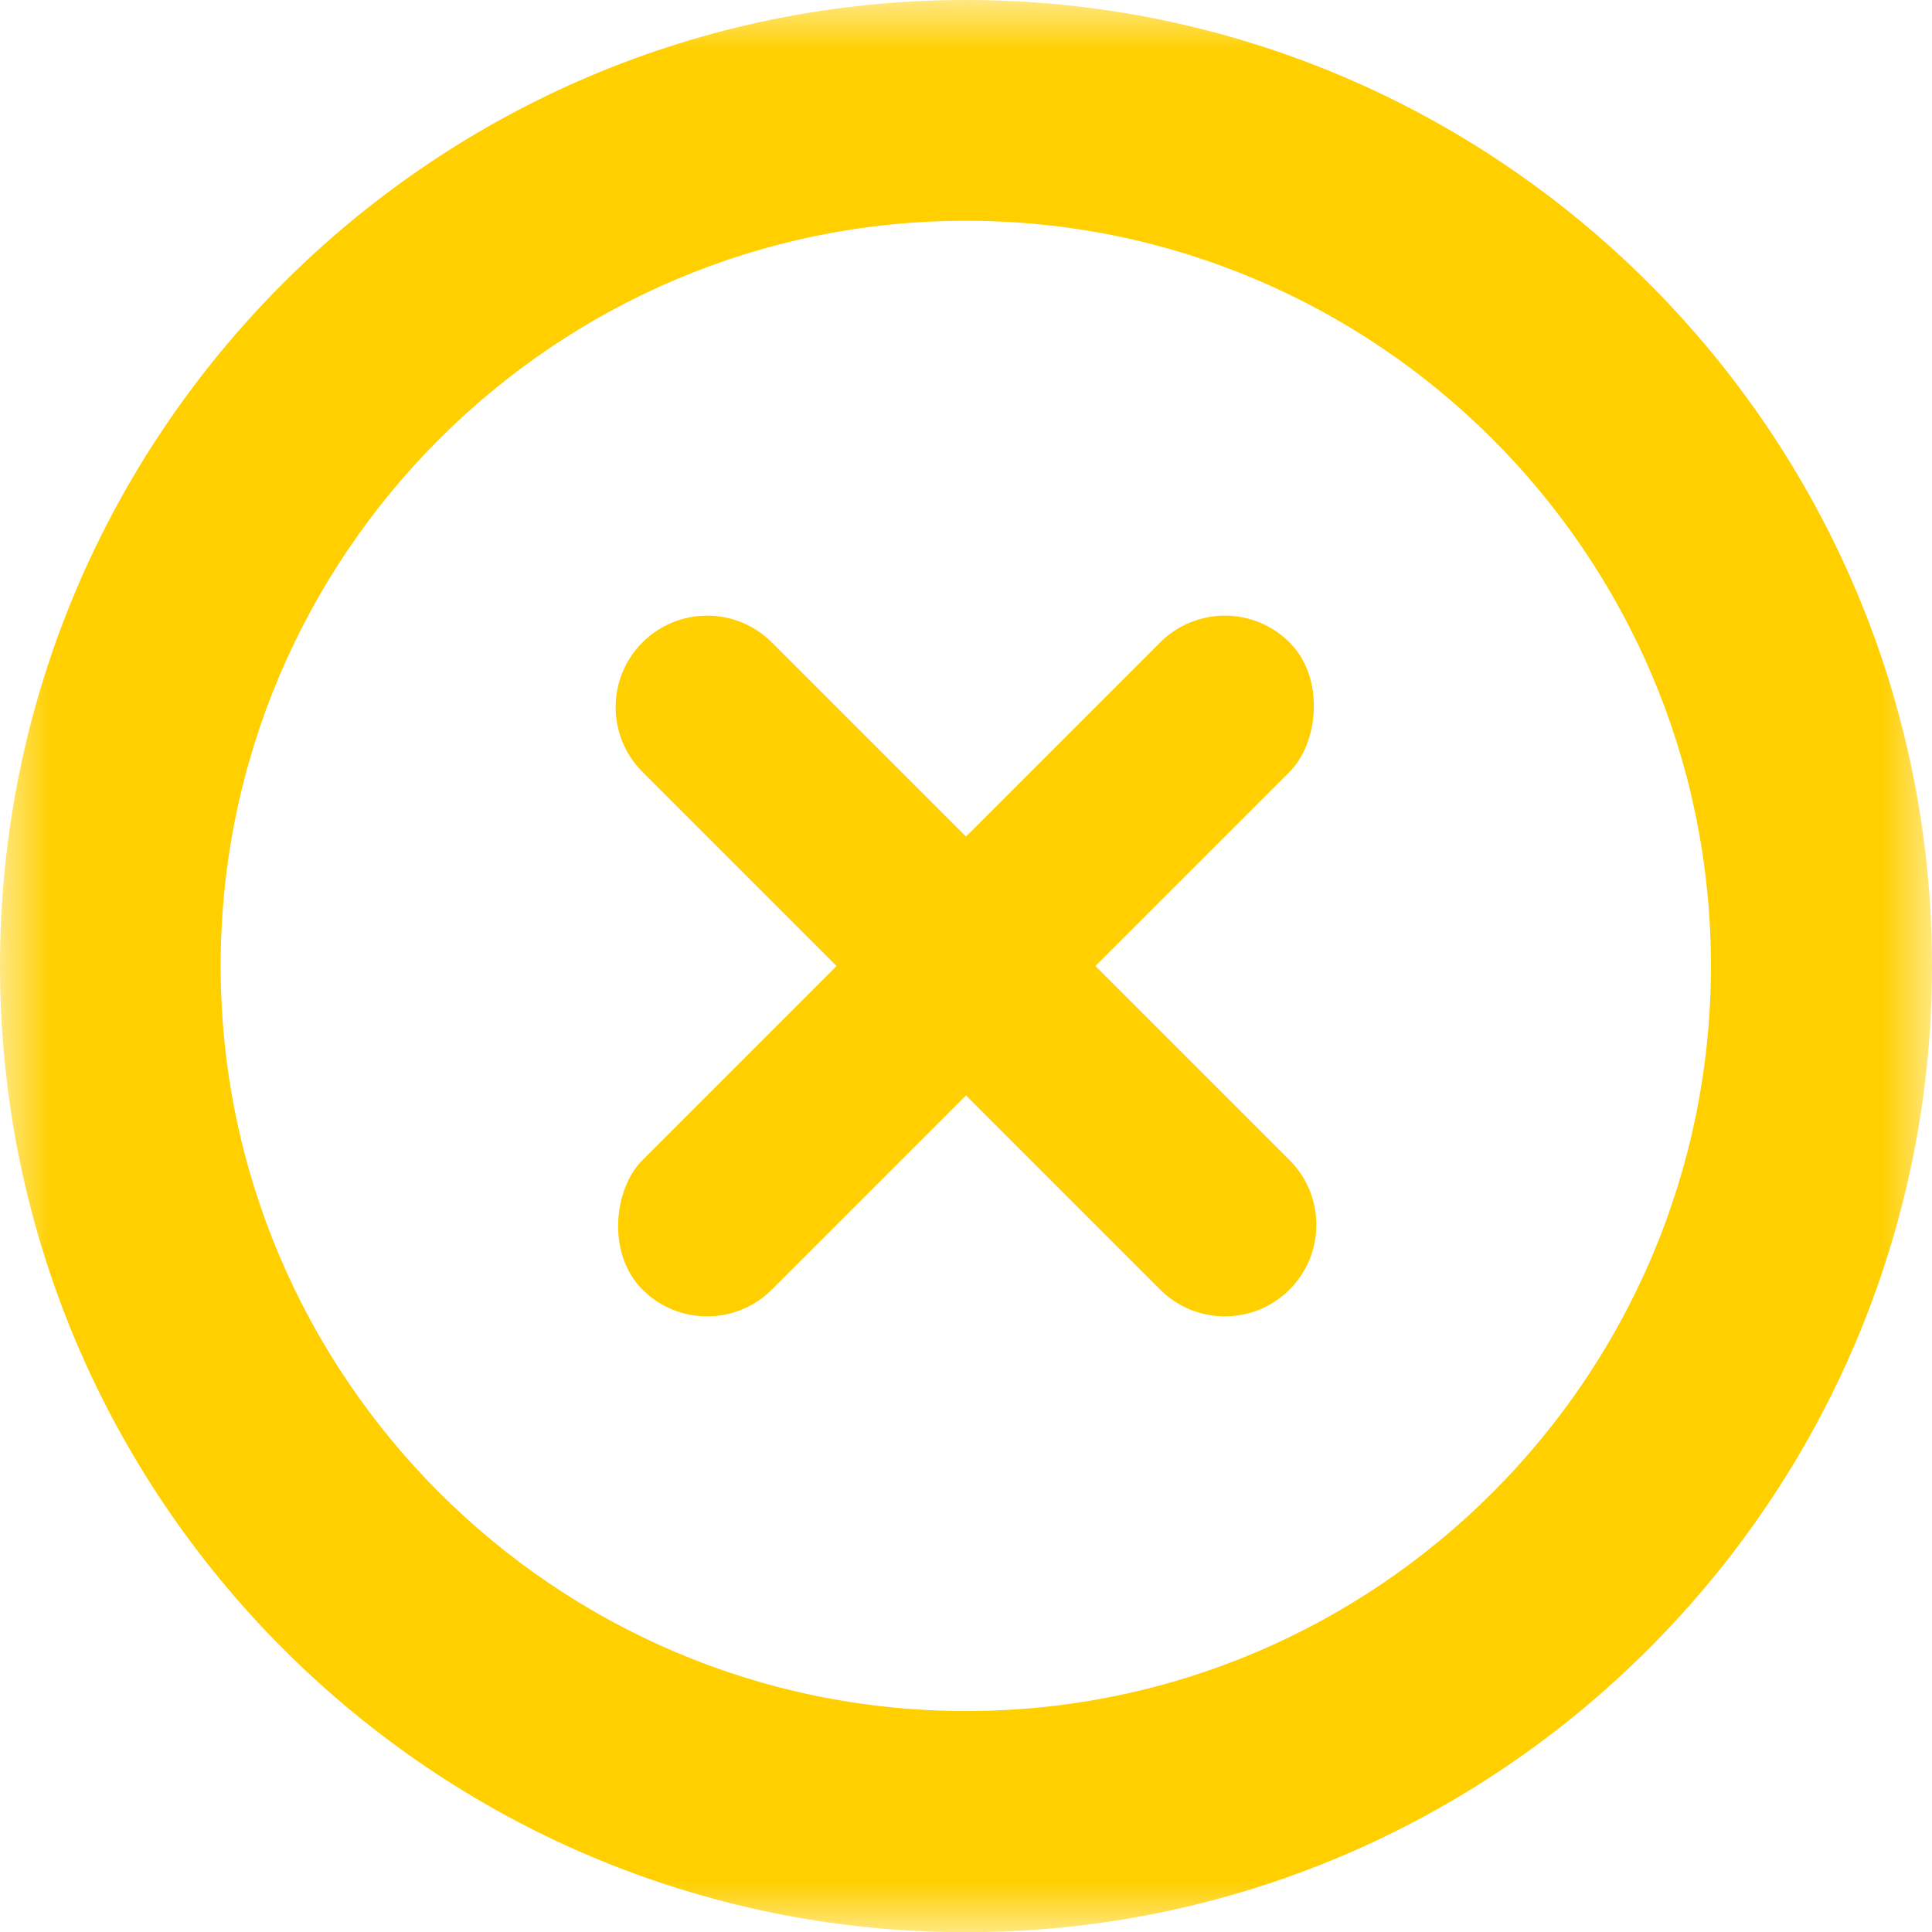 <?xml version="1.0" encoding="UTF-8"?> <svg xmlns="http://www.w3.org/2000/svg" xmlns:xlink="http://www.w3.org/1999/xlink" width="19px" height="19px" viewBox="0 0 19 19" version="1.1"><title>cross</title><defs><polygon id="path-1" points="0 0 19 0 19 19 0 19"></polygon></defs><g id="Working-Page" stroke="none" stroke-width="1" fill="none" fill-rule="evenodd"><g id="Mobile_Home_Abbey" transform="translate(-228, -7560)"><g id="cross" transform="translate(228, 7560)"><g id="Fill-1-Clipped"><mask id="mask-2" fill="white"><use xlink:href="#path-1"></use></mask><g id="path-1"></g><path d="M9.5,2.171 C5.458,2.171 2.17,5.456 2.17,9.499 C2.17,13.539 5.458,16.827 9.5,16.827 C13.542,16.827 16.826,13.539 16.826,9.499 C16.826,5.456 13.542,2.171 9.5,2.171 M9.5,19.002 C4.259,19.002 0,14.738 0,9.499 C0,4.26 4.259,0 9.5,0 C14.737,0 19,4.26 19,9.499 C19,14.738 14.737,19.002 9.5,19.002" id="Fill-1" fill="#FFCF00" fill-rule="nonzero" mask="url(#mask-2)"></path></g><g id="Group-18" transform="translate(9.5, 9.5) rotate(45) translate(-9.5, -9.5) translate(5, 5)" fill="#FFCF00" fill-rule="nonzero"><rect id="Rectangle" x="3.6" y="0" width="1.8" height="9" rx="0.9"></rect><path d="M4.5,-1.77635684e-15 C4.997,-1.77635684e-15 5.4,0.403 5.4,0.9 L5.4,8.1 C5.4,8.597 4.997,9 4.5,9 C4.003,9 3.6,8.597 3.6,8.1 L3.6,0.9 C3.6,0.403 4.003,-1.77635684e-15 4.5,-1.77635684e-15 Z" id="Rectangle" transform="translate(4.5, 4.5) rotate(90) translate(-4.5, -4.5) "></path></g></g></g></g></svg> 